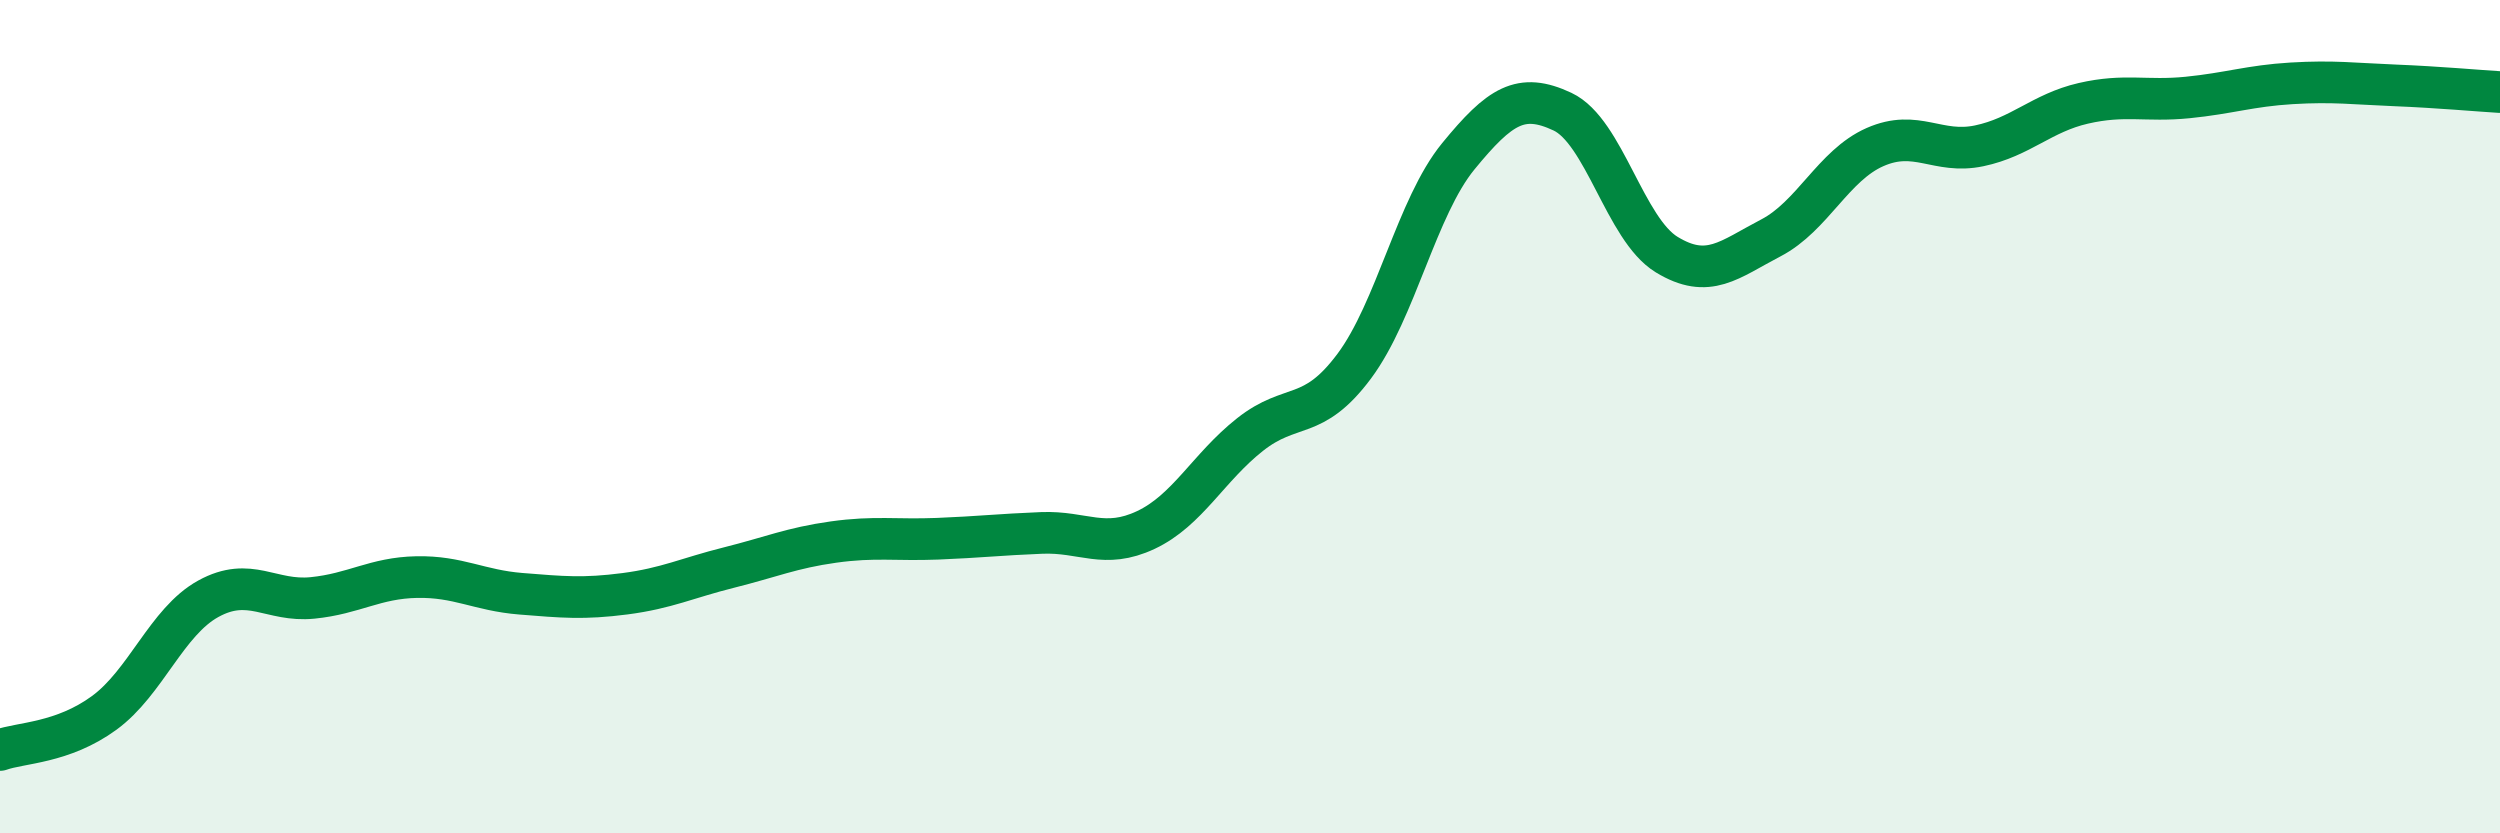 
    <svg width="60" height="20" viewBox="0 0 60 20" xmlns="http://www.w3.org/2000/svg">
      <path
        d="M 0,18 C 0.5,17.82 1.5,17.84 2.5,17.11 C 3.5,16.38 4,14.92 5,14.37 C 6,13.82 6.5,14.45 7.5,14.35 C 8.5,14.25 9,13.87 10,13.85 C 11,13.83 11.5,14.17 12.5,14.25 C 13.5,14.33 14,14.38 15,14.25 C 16,14.12 16.5,13.87 17.5,13.62 C 18.5,13.37 19,13.15 20,13.01 C 21,12.87 21.5,12.97 22.5,12.93 C 23.5,12.89 24,12.83 25,12.79 C 26,12.75 26.5,13.19 27.5,12.72 C 28.5,12.25 29,11.22 30,10.43 C 31,9.64 31.5,10.13 32.5,8.79 C 33.5,7.45 34,4.97 35,3.75 C 36,2.53 36.5,2.21 37.5,2.68 C 38.5,3.15 39,5.5 40,6.11 C 41,6.72 41.5,6.23 42.5,5.71 C 43.5,5.19 44,3.97 45,3.53 C 46,3.09 46.5,3.71 47.5,3.5 C 48.5,3.29 49,2.71 50,2.48 C 51,2.25 51.5,2.44 52.5,2.34 C 53.5,2.24 54,2.06 55,2 C 56,1.94 56.5,2.01 57.5,2.05 C 58.5,2.09 59.5,2.18 60,2.21L60 20L0 20Z"
        fill="#008740"
        opacity="0.1"
        stroke-linecap="round"
        stroke-linejoin="round"
      />
      <path
        d="M 0,18 C 0.5,17.82 1.5,17.84 2.5,17.11 C 3.5,16.38 4,14.92 5,14.37 C 6,13.82 6.5,14.45 7.5,14.35 C 8.5,14.25 9,13.87 10,13.85 C 11,13.83 11.5,14.17 12.5,14.25 C 13.5,14.33 14,14.38 15,14.25 C 16,14.12 16.5,13.87 17.5,13.62 C 18.5,13.37 19,13.15 20,13.01 C 21,12.87 21.5,12.97 22.5,12.93 C 23.5,12.89 24,12.83 25,12.79 C 26,12.75 26.5,13.19 27.5,12.72 C 28.5,12.25 29,11.22 30,10.43 C 31,9.64 31.5,10.13 32.5,8.79 C 33.5,7.45 34,4.97 35,3.75 C 36,2.53 36.5,2.21 37.5,2.68 C 38.5,3.15 39,5.5 40,6.11 C 41,6.72 41.5,6.23 42.5,5.71 C 43.5,5.19 44,3.97 45,3.53 C 46,3.09 46.5,3.71 47.5,3.5 C 48.5,3.29 49,2.71 50,2.48 C 51,2.25 51.5,2.44 52.5,2.34 C 53.5,2.24 54,2.06 55,2 C 56,1.94 56.5,2.01 57.5,2.05 C 58.5,2.09 59.5,2.18 60,2.21"
        stroke="#008740"
        stroke-width="1"
        fill="none"
        stroke-linecap="round"
        stroke-linejoin="round"
      />
    </svg>
  